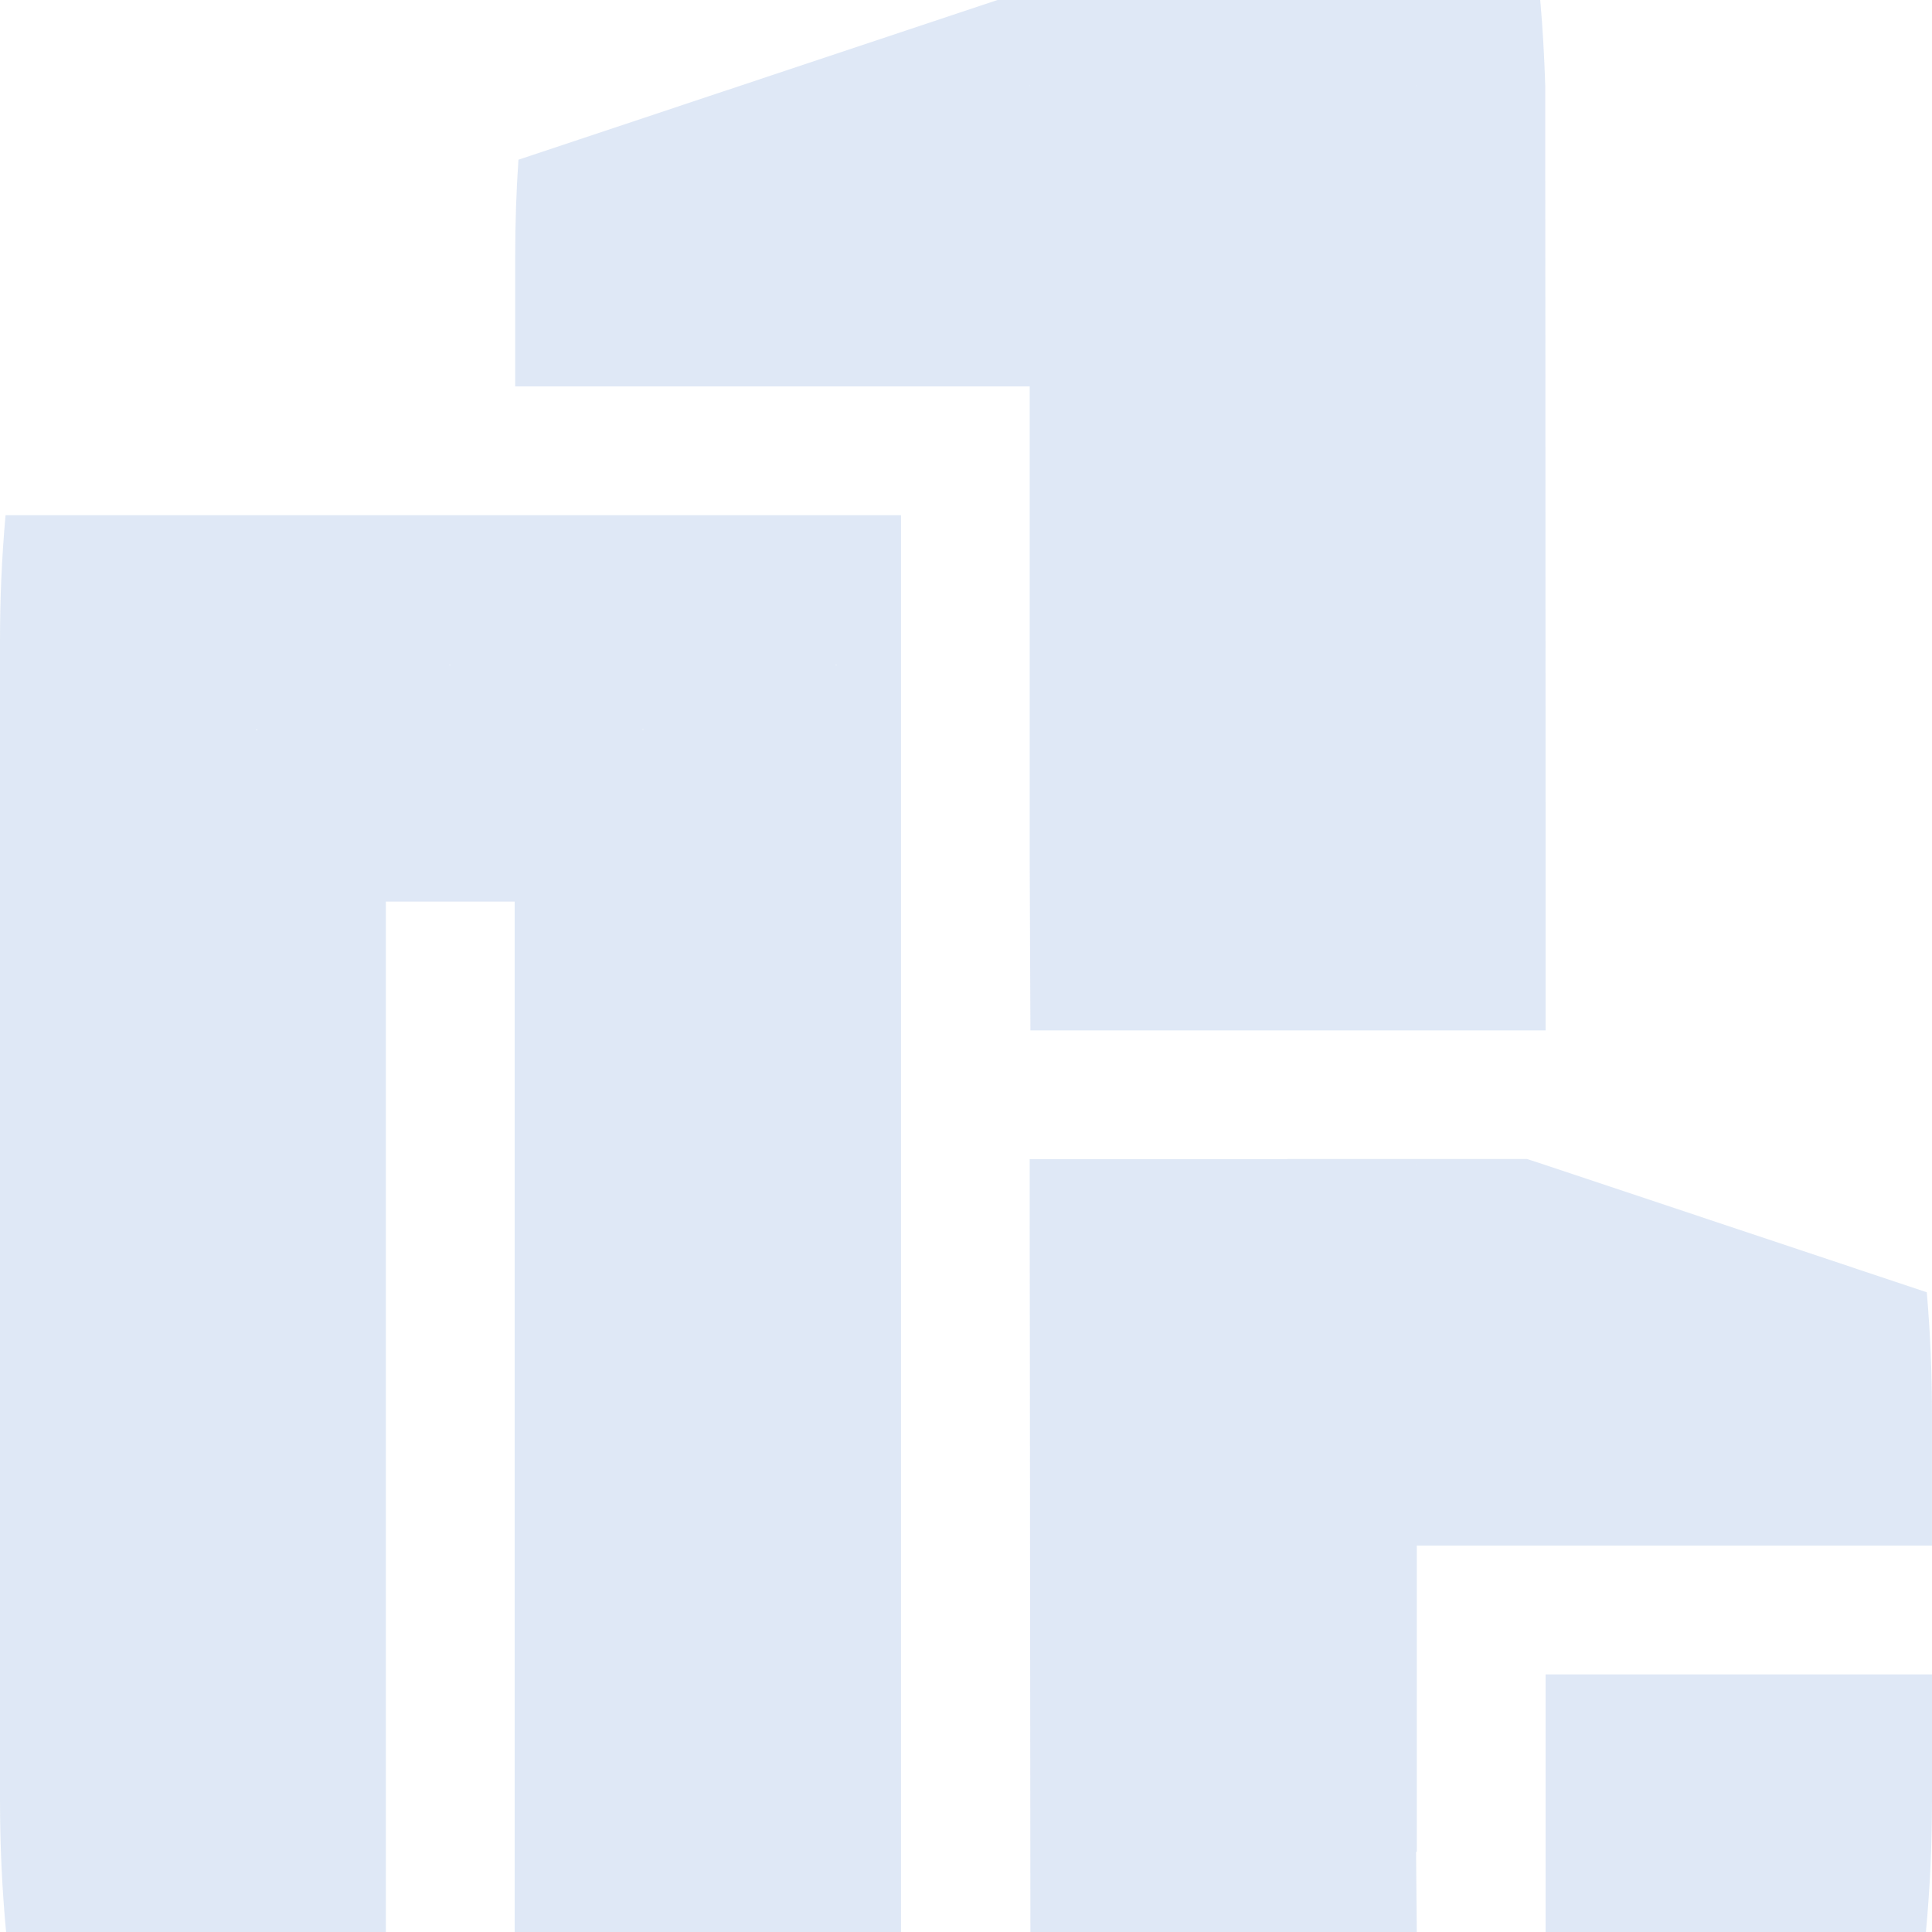 <?xml version="1.0" encoding="UTF-8"?>
<svg xmlns="http://www.w3.org/2000/svg" width="340.735" height="340.737" viewBox="0 0 340.735 340.737">
  <g id="miastostron-korzysci-2" opacity="0.2">
    <path id="Path_862" data-name="Path 862" d="M.978,288Q-.015,299.027,0,310.277V514.715q0,11.7,1.073,23.157H68.052V356.147H90.769V537.872h68.139V288Zm146.548,26.376v.126l-.186-.063Zm-34.074,11.358v.126l-.186-.063ZM79.378,314.376v.126l-.186-.063ZM45.335,325.733v.158l-.221-.063ZM45.3,394.038ZM45.3,371.323Z" transform="translate(0 -197.137)" fill="#618ed1"></path>
    <path id="Path_863" data-name="Path 863" d="M469.725,161h0V146.075L469.693,77.9v-9.15l-.031-39.5V15.113C469.5,10.034,469.22,4.986,468.778,0H373.057L350.626,7.478h0l-17.32,5.773-5.552,1.856-5.8,1.925-11.231,3.754-.095.032L299.265,24.6,288.57,28.167Q288,36.5,288,45.021V68.147h90.737v60.576h0v22.715h0l.126,30.287h90.861ZM378.737,15.145v-.032h.095ZM412.81,140.112ZM446.884,15.145v-.032h.095Z" transform="translate(-197.136)" fill="#618ed1"></path>
    <path id="Path_864" data-name="Path 864" d="M932.147,936v22.277q0,11.7-1.073,23.157H864V936Z" transform="translate(-591.412 -640.697)" fill="#618ed1"></path>
    <path id="Path_865" data-name="Path 865" d="M621.032,647.932H575.6v1.008l.095.032H575.6v9.653l.032,22.557.095,103.04h68.146l-.126-14.135h.126V716.066h90.861V692.922q0-10.884-.915-21.518l-18.046-6.026-37.921-12.651L666.5,648.94h0l-3.188-1.041H621.032m.063,61.647Zm0-45.4h-.032v-.031h.032Zm22.648-15.174v-.032l.095.032Z" transform="translate(-394.001 -443.491)" fill="#618ed1"></path>
  </g>
</svg>
